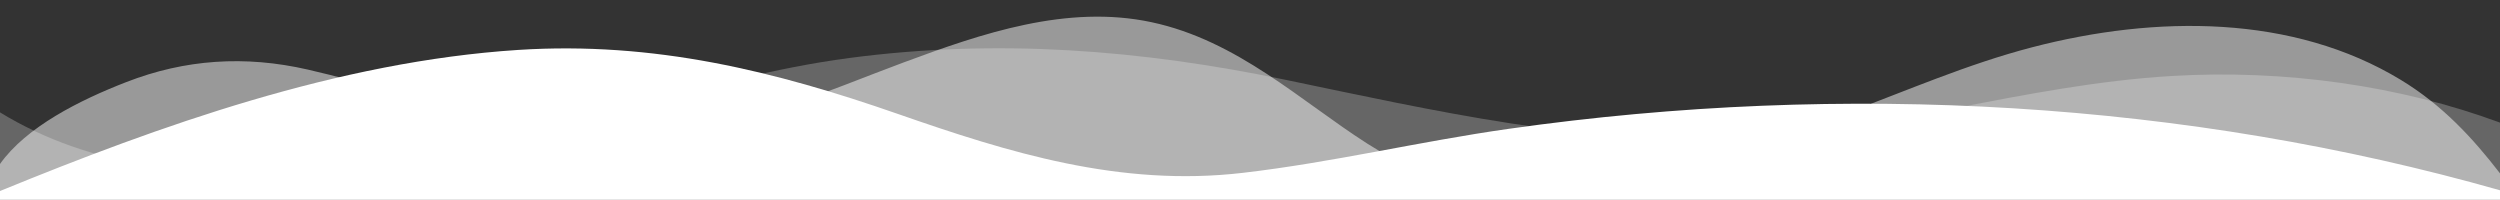 <svg width="1440" height="115" viewBox="0 0 1440 115" fill="none" xmlns="http://www.w3.org/2000/svg">
<rect x="0" y="0" width="1440" height="115" fill="#333333" stroke="none"/>
<g clip-path="url(#clip0_306_2926)">
<path opacity="0.25" d="M1440 115V70.639C1382.65 49.364 1315.69 39.809 1250.4 43.805C1165.97 48.952 1086.8 75.728 1002.24 79.743C913.632 83.921 825.192 63.566 740.4 45.952C657.276 28.702 574.44 22.109 489.12 33.417C445.74 39.167 405.3 50.514 363.78 61.535C252.612 91.042 104.4 128.695 -5.72205e-05 64.716V115L1440 115Z" fill="white"/>
<path opacity="0.5" d="M1440 115V99.849C1424.4 79.618 1406.83 60.509 1382.77 45.952C1320.71 8.366 1242 8.625 1170.5 27.236C1133.12 36.963 1098.4 52.22 1062.9 65.377C1013.8 83.586 961.224 109.461 905.904 112.978C862.392 115.709 820.824 103.95 787.584 82.733C749.46 58.401 712.8 23.316 663.228 12.775C614.7 2.434 565.608 19.186 520.272 36.043C474.936 52.9 430.08 73.418 379.968 77.299C308.292 82.905 244.032 55.373 177.288 40.078C141.048 31.778 106.488 34.165 72.78 47.265C45.864 57.701 15.18 73.073 -5.72205e-05 94.453V115L1440 115Z" fill="white"/>
<path d="M1440 115V109.605C1260.08 58.458 1063.09 46.652 869.004 74.204C817.404 81.525 767.928 93.485 715.872 99.561C645.072 107.832 580.896 87.831 517.2 65.636C446.484 40.998 376.8 23.728 298.56 28.75C194.724 35.458 91.608 72.555 -5.72205e-05 110.026V115L1440 115Z" fill="white"/>
</g>
<defs>
<clipPath id="clip0_306_2926">
<rect width="1440" height="115" fill="white" transform="matrix(-1 0 0 -1 1440 115)"/>
</clipPath>
</defs>
</svg>
